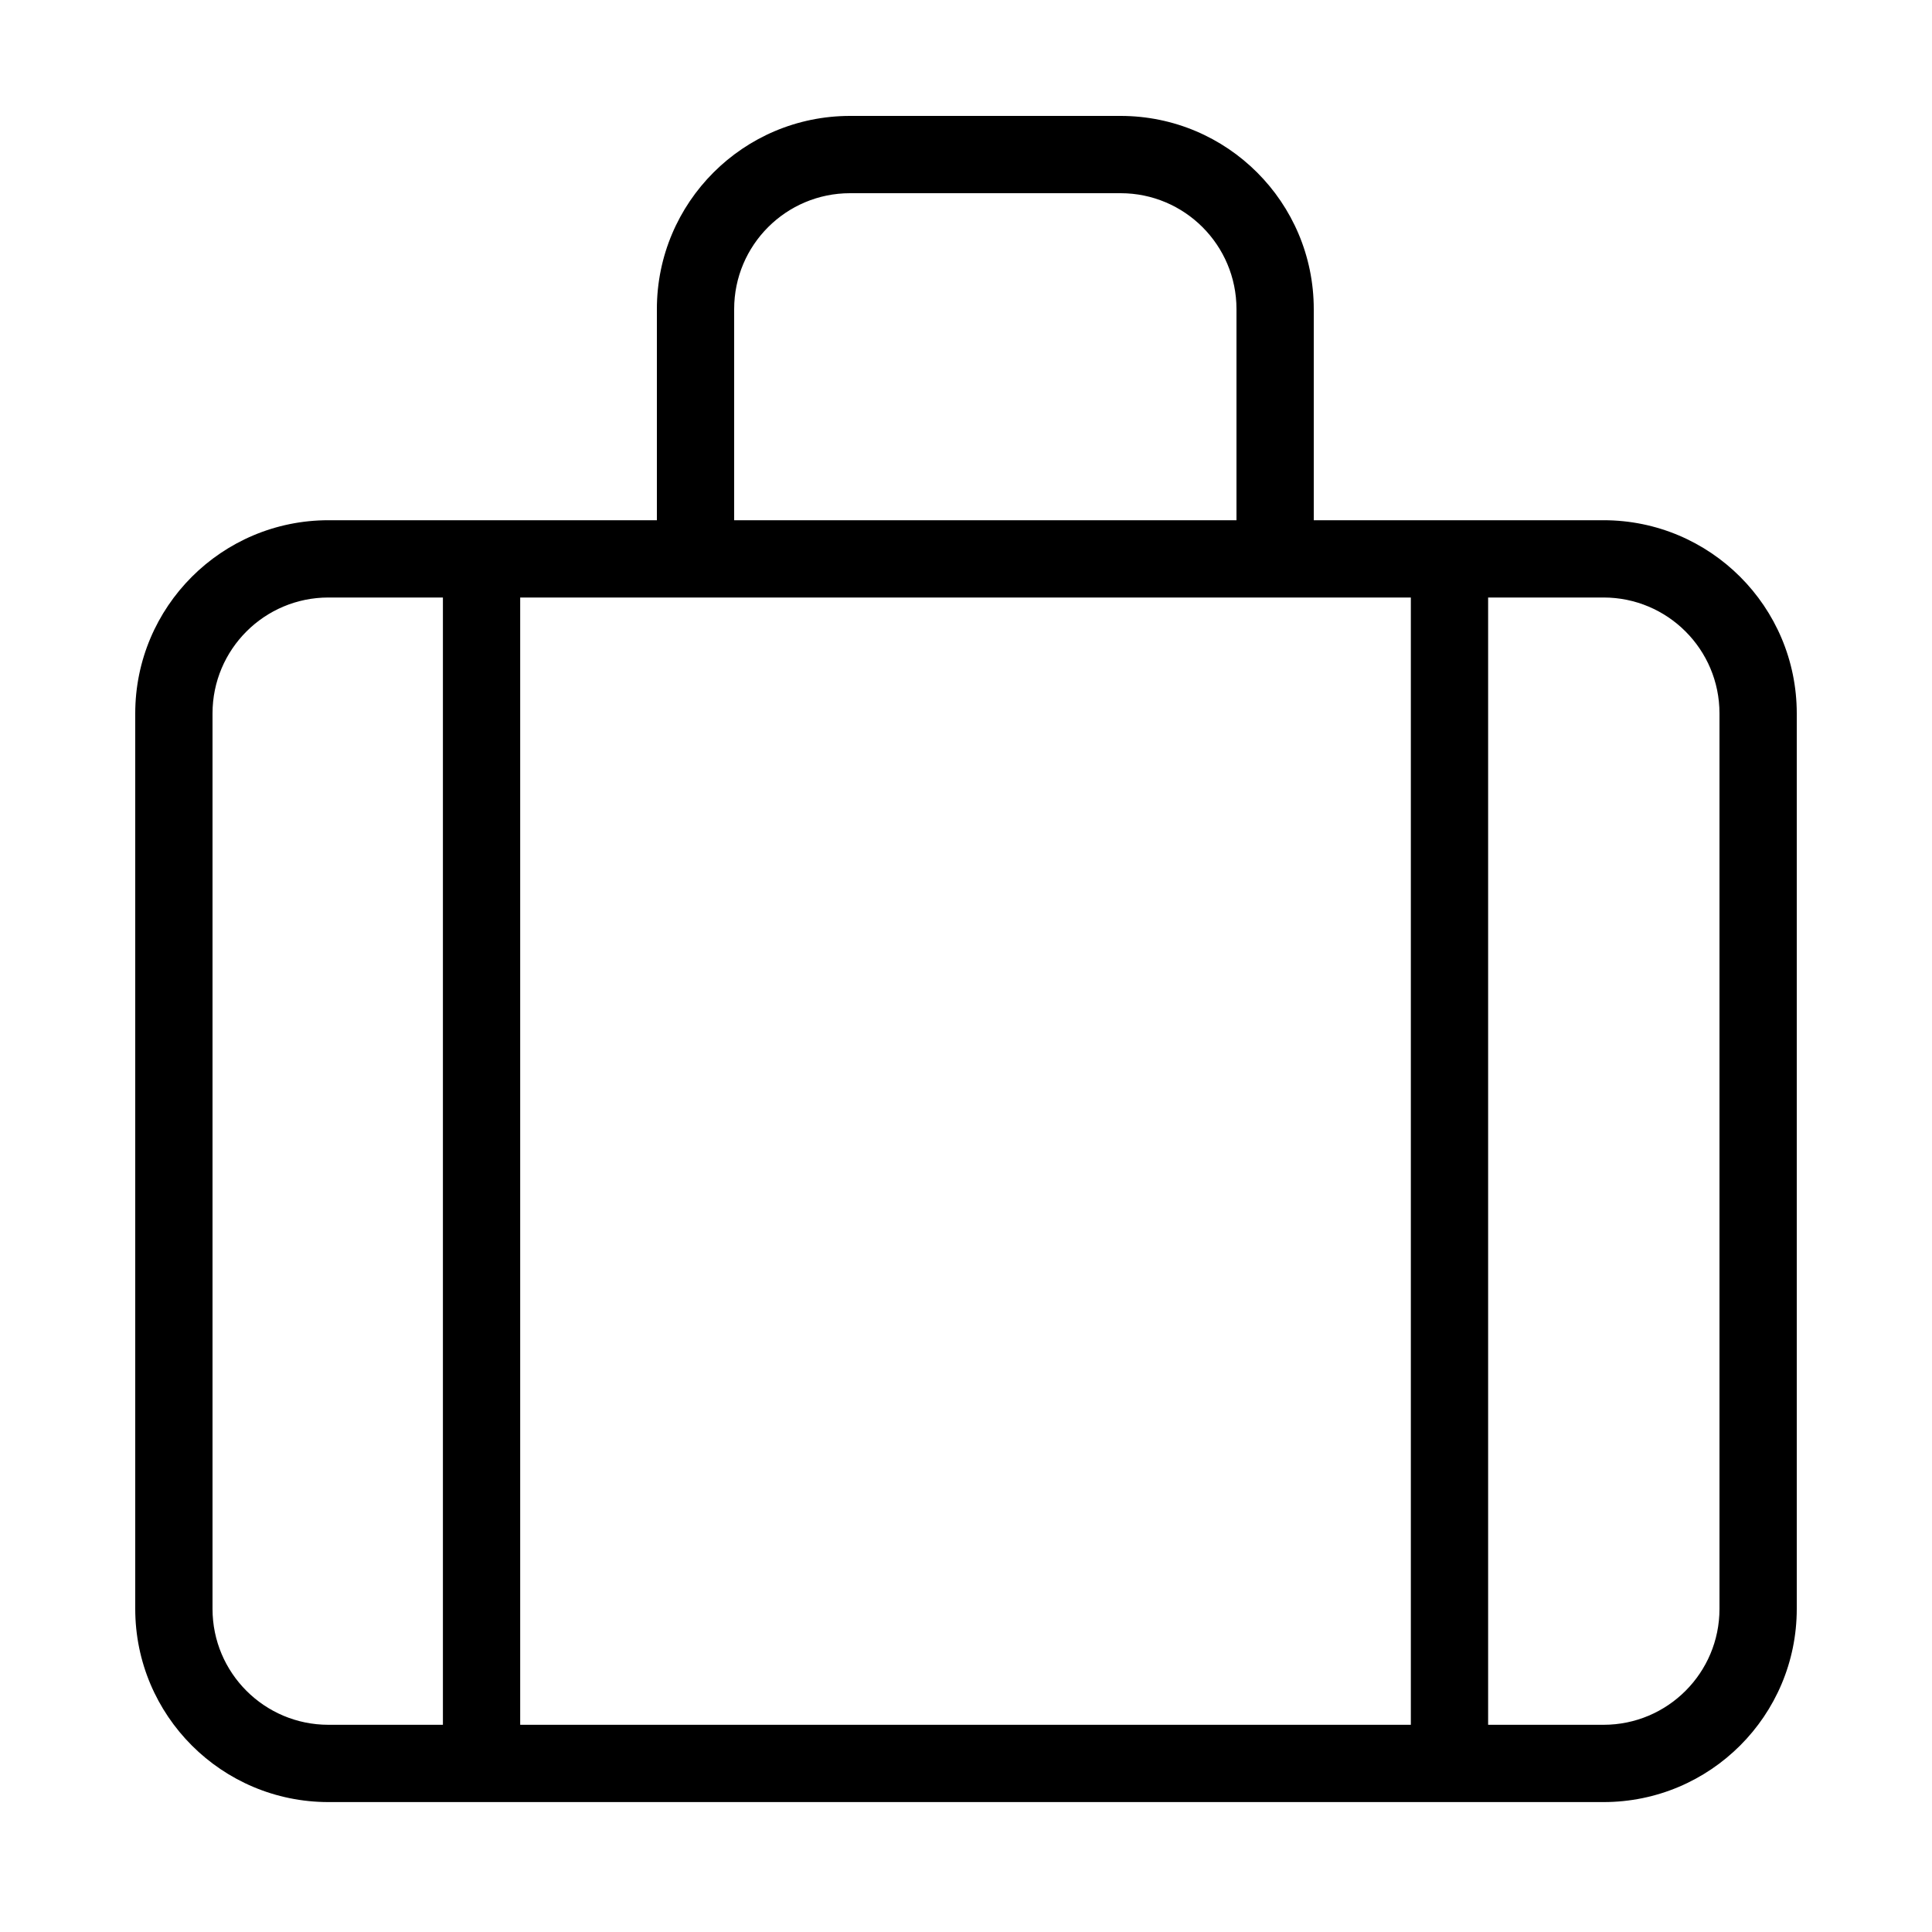<?xml version="1.0" encoding="utf-8"?><!-- Скачано с сайта svg4.ru / Downloaded from svg4.ru -->
<svg fill="#000000" width="800px" height="800px" viewBox="0 0 1024 1024" xmlns="http://www.w3.org/2000/svg"><path d="M849.92 914.176c33.93 0 61.44-27.51 61.44-61.44V378.132c0-33.93-27.51-61.44-61.44-61.44H174.08c-33.93 0-61.44 27.51-61.44 61.44v474.604c0 33.93 27.51 61.44 61.44 61.44h675.84zm0 40.96H174.08c-56.551 0-102.4-45.849-102.4-102.4V378.132c0-56.551 45.849-102.4 102.4-102.4h675.84c56.551 0 102.4 45.849 102.4 102.4v474.604c0 56.551-45.849 102.4-102.4 102.4z"/><path d="M234.752 297.444v622.551c0 11.311 9.169 20.48 20.48 20.48s20.48-9.169 20.48-20.48V297.444c0-11.311-9.169-20.48-20.48-20.48s-20.48 9.169-20.48 20.48zm513.024 9.918v622.551c0 11.311 9.169 20.48 20.48 20.48s20.48-9.169 20.48-20.48V307.362c0-11.311-9.169-20.48-20.48-20.48s-20.48 9.169-20.48 20.48zM389.12 286.72V163.84c0-33.93 27.51-61.44 61.44-61.44h143.36c33.93 0 61.44 27.51 61.44 61.44v122.88c0 11.311 9.169 20.48 20.48 20.48s20.48-9.169 20.48-20.48V163.84c0-56.551-45.849-102.4-102.4-102.4H450.56c-56.551 0-102.4 45.849-102.4 102.4v122.88c0 11.311 9.169 20.48 20.48 20.48s20.48-9.169 20.48-20.48z"/></svg>